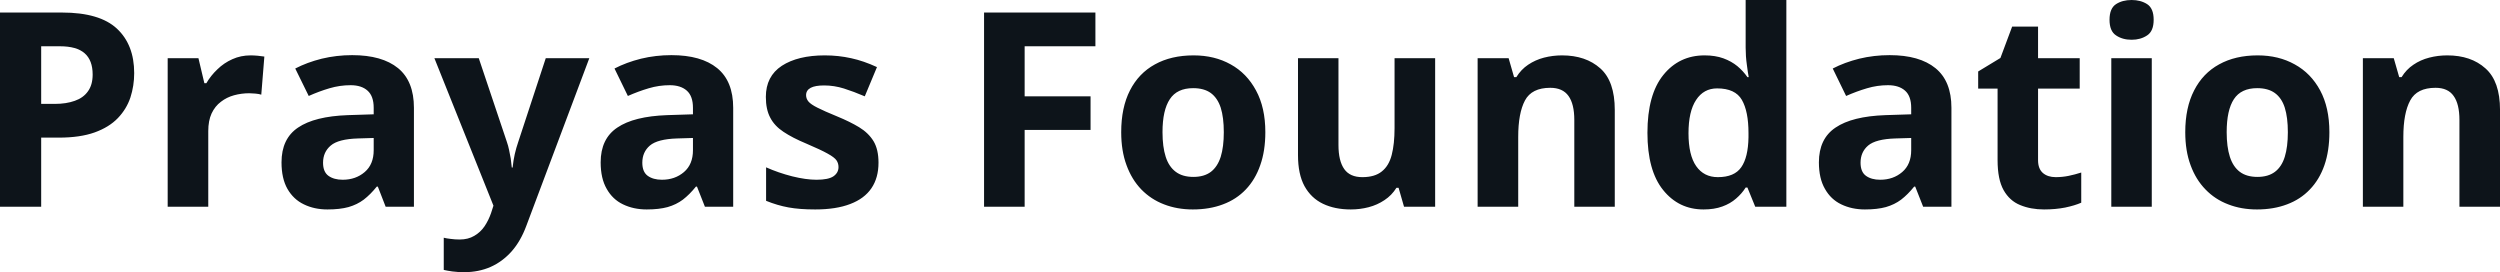 <svg fill="#0d141a" viewBox="0 0 211.268 23" height="100%" width="100%" xmlns="http://www.w3.org/2000/svg"><path preserveAspectRatio="none" d="M0 1.06L5.24 1.06Q8.42 1.06 9.88 2.42Q11.34 3.78 11.34 6.18L11.34 6.18Q11.34 7.25 11.02 8.24Q10.69 9.22 9.96 9.98Q9.22 10.75 8.00 11.19Q6.77 11.63 4.98 11.63L4.98 11.63L3.48 11.63L3.48 17.47L0 17.47L0 1.06ZM5.06 3.91L5.06 3.91L3.48 3.91L3.48 8.78L4.63 8.78Q5.60 8.78 6.32 8.52Q7.04 8.27 7.43 7.72Q7.83 7.17 7.83 6.30L7.83 6.30Q7.83 5.09 7.15 4.50Q6.48 3.91 5.06 3.91ZM21.18 4.68L21.18 4.68Q21.44 4.68 21.78 4.71Q22.12 4.74 22.34 4.78L22.34 4.78L22.08 8.00Q21.91 7.94 21.60 7.91Q21.29 7.88 21.07 7.88L21.07 7.88Q20.41 7.88 19.78 8.05Q19.16 8.22 18.67 8.60Q18.17 8.97 17.88 9.59Q17.60 10.20 17.60 11.08L17.60 11.08L17.60 17.47L14.17 17.47L14.17 4.92L16.77 4.92L17.27 7.03L17.44 7.03Q17.81 6.39 18.37 5.86Q18.92 5.32 19.64 5.00Q20.35 4.68 21.18 4.68ZM29.76 4.66L29.76 4.66Q32.29 4.66 33.64 5.76Q34.98 6.86 34.98 9.11L34.98 9.11L34.98 17.47L32.59 17.47L31.93 15.77L31.84 15.77Q31.30 16.44 30.74 16.87Q30.18 17.29 29.45 17.50Q28.72 17.70 27.67 17.70L27.67 17.70Q26.56 17.70 25.68 17.27Q24.80 16.85 24.29 15.96Q23.79 15.08 23.79 13.72L23.79 13.72Q23.79 11.72 25.19 10.78Q26.59 9.83 29.40 9.73L29.40 9.73L31.58 9.66L31.58 9.11Q31.58 8.12 31.06 7.66Q30.55 7.20 29.63 7.20L29.63 7.20Q28.72 7.20 27.84 7.46Q26.96 7.72 26.09 8.11L26.09 8.11L24.95 5.79Q25.95 5.27 27.19 4.96Q28.44 4.66 29.76 4.66ZM31.58 12.69L31.58 11.66L30.25 11.70Q28.59 11.75 27.95 12.30Q27.30 12.85 27.30 13.75L27.30 13.75Q27.30 14.53 27.76 14.86Q28.22 15.19 28.96 15.19L28.96 15.19Q30.06 15.19 30.82 14.54Q31.58 13.89 31.58 12.69L31.58 12.69ZM41.70 17.38L36.71 4.92L40.46 4.92L42.83 11.98Q42.95 12.32 43.02 12.67Q43.10 13.02 43.16 13.39Q43.21 13.76 43.25 14.16L43.25 14.16L43.32 14.16Q43.38 13.56 43.50 13.03Q43.62 12.50 43.80 11.98L43.80 11.98L46.12 4.92L49.80 4.92L44.48 19.08Q44.00 20.38 43.23 21.25Q42.45 22.12 41.45 22.56Q40.44 23 39.24 23L39.24 23Q38.66 23 38.23 22.94Q37.80 22.88 37.50 22.81L37.50 22.81L37.50 20.09Q37.73 20.15 38.09 20.19Q38.45 20.24 38.85 20.24L38.85 20.24Q39.56 20.24 40.08 19.93Q40.60 19.63 40.95 19.12Q41.29 18.61 41.50 18.00L41.50 18.00L41.70 17.38ZM56.74 4.66L56.74 4.66Q59.26 4.66 60.61 5.76Q61.96 6.86 61.96 9.11L61.96 9.11L61.96 17.47L59.57 17.47L58.90 15.77L58.81 15.77Q58.27 16.44 57.71 16.87Q57.15 17.29 56.42 17.50Q55.69 17.70 54.65 17.70L54.65 17.70Q53.54 17.70 52.65 17.27Q51.77 16.85 51.27 15.96Q50.76 15.08 50.76 13.72L50.76 13.72Q50.76 11.72 52.17 10.78Q53.57 9.83 56.38 9.73L56.38 9.73L58.56 9.66L58.56 9.11Q58.56 8.12 58.04 7.66Q57.52 7.20 56.60 7.20L56.60 7.20Q55.69 7.20 54.82 7.46Q53.94 7.72 53.06 8.11L53.06 8.11L51.93 5.79Q52.93 5.27 54.17 4.96Q55.41 4.66 56.74 4.66ZM58.56 12.69L58.56 11.66L57.23 11.70Q55.57 11.75 54.92 12.30Q54.28 12.85 54.28 13.75L54.28 13.75Q54.28 14.53 54.74 14.86Q55.20 15.19 55.94 15.19L55.94 15.19Q57.04 15.19 57.80 14.54Q58.56 13.89 58.56 12.69L58.56 12.69ZM74.24 13.75L74.24 13.75Q74.24 15.03 73.64 15.91Q73.04 16.79 71.85 17.24Q70.66 17.70 68.89 17.70L68.89 17.70Q67.57 17.70 66.64 17.53Q65.70 17.36 64.74 16.97L64.74 16.97L64.74 14.14Q65.77 14.60 66.94 14.90Q68.11 15.19 69 15.19L69 15.19Q70.00 15.19 70.43 14.90Q70.86 14.60 70.86 14.12L70.86 14.12Q70.86 13.80 70.69 13.55Q70.52 13.30 69.94 12.98Q69.37 12.66 68.15 12.14L68.15 12.14Q66.97 11.65 66.21 11.14Q65.45 10.64 65.09 9.94Q64.72 9.25 64.72 8.19L64.72 8.19Q64.72 6.45 66.07 5.56Q67.43 4.68 69.70 4.68L69.70 4.68Q70.86 4.68 71.93 4.92Q72.99 5.15 74.11 5.67L74.11 5.67L73.08 8.14Q72.14 7.74 71.32 7.48Q70.49 7.22 69.64 7.22L69.64 7.22Q68.89 7.22 68.51 7.42Q68.12 7.63 68.12 8.04L68.12 8.04Q68.12 8.34 68.32 8.58Q68.52 8.82 69.08 9.10Q69.65 9.39 70.75 9.84L70.75 9.84Q71.82 10.28 72.60 10.75Q73.39 11.23 73.82 11.93Q74.24 12.63 74.24 13.75ZM86.59 10.98L86.59 17.47L83.16 17.47L83.16 1.06L92.57 1.06L92.57 3.91L86.59 3.91L86.59 8.14L92.16 8.14L92.16 10.98L86.59 10.98ZM106.93 11.17L106.93 11.17Q106.93 12.75 106.50 13.96Q106.08 15.17 105.28 16.01Q104.48 16.85 103.35 17.27Q102.22 17.70 100.80 17.70L100.80 17.70Q99.48 17.70 98.37 17.27Q97.27 16.85 96.45 16.01Q95.64 15.17 95.20 13.96Q94.75 12.75 94.75 11.17L94.75 11.17Q94.75 9.09 95.49 7.64Q96.23 6.19 97.60 5.44Q98.97 4.68 100.87 4.68L100.87 4.68Q102.64 4.68 104.00 5.44Q105.36 6.19 106.14 7.64Q106.93 9.09 106.93 11.17ZM98.24 11.17L98.24 11.17Q98.24 12.41 98.51 13.25Q98.78 14.09 99.36 14.52Q99.93 14.95 100.85 14.95L100.85 14.95Q101.76 14.95 102.33 14.52Q102.89 14.09 103.16 13.25Q103.42 12.41 103.42 11.17L103.42 11.17Q103.42 9.93 103.16 9.10Q102.89 8.28 102.32 7.86Q101.75 7.45 100.83 7.45L100.83 7.45Q99.47 7.45 98.86 8.38Q98.24 9.31 98.24 11.17ZM117.85 4.92L121.28 4.92L121.28 17.47L118.65 17.47L118.19 15.87L118.01 15.87Q117.61 16.51 117.00 16.91Q116.39 17.32 115.66 17.51Q114.93 17.70 114.15 17.70L114.15 17.70Q112.80 17.70 111.80 17.22Q110.80 16.74 110.24 15.73Q109.69 14.72 109.69 13.11L109.69 13.11L109.69 4.92L113.11 4.92L113.11 12.25Q113.11 13.60 113.60 14.29Q114.08 14.97 115.13 14.97L115.13 14.97Q116.18 14.97 116.77 14.49Q117.37 14.02 117.61 13.09Q117.85 12.16 117.85 10.83L117.85 10.83L117.85 4.92ZM132.00 4.68L132.00 4.68Q134.01 4.68 135.24 5.78Q136.46 6.87 136.46 9.29L136.46 9.29L136.46 17.47L133.04 17.47L133.04 10.14Q133.04 8.79 132.55 8.11Q132.06 7.42 131.01 7.42L131.01 7.42Q129.44 7.42 128.87 8.49Q128.30 9.56 128.30 11.57L128.30 11.57L128.30 17.47L124.87 17.47L124.87 4.92L127.49 4.92L127.95 6.52L128.14 6.52Q128.54 5.87 129.14 5.47Q129.75 5.06 130.48 4.87Q131.22 4.68 132.00 4.68ZM143.96 17.70L143.96 17.70Q141.86 17.70 140.54 16.05Q139.22 14.41 139.22 11.22L139.22 11.22Q139.22 8.00 140.56 6.34Q141.90 4.68 144.05 4.68L144.05 4.68Q144.95 4.68 145.64 4.93Q146.32 5.18 146.82 5.59Q147.32 6.01 147.67 6.52L147.67 6.52L147.78 6.52Q147.71 6.17 147.62 5.46Q147.52 4.76 147.52 4.02L147.52 4.02L147.52 0L150.96 0L150.96 17.47L148.33 17.47L147.67 15.85L147.52 15.85Q147.20 16.36 146.71 16.78Q146.22 17.21 145.55 17.45Q144.87 17.70 143.96 17.70ZM145.17 14.97L145.17 14.97Q146.57 14.97 147.15 14.13Q147.73 13.30 147.76 11.61L147.76 11.61L147.76 11.24Q147.76 9.41 147.20 8.44Q146.64 7.47 145.11 7.47L145.11 7.47Q143.97 7.47 143.33 8.45Q142.69 9.42 142.69 11.26L142.69 11.26Q142.69 13.11 143.34 14.04Q143.99 14.97 145.17 14.97ZM159.69 4.66L159.69 4.66Q162.21 4.66 163.56 5.76Q164.91 6.86 164.91 9.11L164.91 9.11L164.91 17.47L162.52 17.47L161.85 15.77L161.76 15.77Q161.22 16.44 160.66 16.87Q160.10 17.29 159.37 17.50Q158.64 17.70 157.60 17.70L157.60 17.70Q156.49 17.70 155.60 17.27Q154.72 16.85 154.22 15.96Q153.71 15.08 153.71 13.72L153.71 13.72Q153.71 11.72 155.12 10.78Q156.52 9.83 159.33 9.73L159.33 9.73L161.51 9.66L161.51 9.11Q161.51 8.12 160.99 7.66Q160.47 7.20 159.55 7.20L159.55 7.20Q158.64 7.20 157.77 7.46Q156.89 7.72 156.01 8.11L156.01 8.11L154.88 5.79Q155.88 5.27 157.12 4.96Q158.36 4.66 159.69 4.66ZM161.51 12.69L161.51 11.66L160.18 11.70Q158.52 11.75 157.87 12.30Q157.23 12.85 157.23 13.75L157.23 13.75Q157.23 14.53 157.69 14.86Q158.15 15.19 158.89 15.19L158.89 15.19Q159.99 15.19 160.75 14.54Q161.51 13.89 161.51 12.69L161.51 12.69ZM173.72 14.97L173.72 14.97Q174.29 14.97 174.82 14.86Q175.35 14.75 175.88 14.58L175.88 14.58L175.88 17.13Q175.33 17.37 174.52 17.54Q173.70 17.70 172.74 17.70L172.74 17.70Q171.61 17.70 170.72 17.33Q169.83 16.97 169.32 16.07Q168.81 15.16 168.81 13.54L168.81 13.54L168.81 7.49L167.17 7.49L167.17 6.04L169.05 4.90L170.04 2.25L172.23 2.25L172.23 4.92L175.75 4.92L175.75 7.49L172.23 7.49L172.23 13.54Q172.23 14.26 172.64 14.62Q173.05 14.97 173.72 14.97ZM178.42 4.92L181.84 4.92L181.84 17.47L178.42 17.47L178.42 4.92ZM180.14 0L180.14 0Q180.90 0 181.45 0.35Q182.00 0.71 182.00 1.67L182.00 1.67Q182.00 2.63 181.45 2.99Q180.90 3.36 180.14 3.36L180.14 3.36Q179.36 3.36 178.82 2.99Q178.27 2.63 178.27 1.67L178.27 1.67Q178.27 0.71 178.82 0.35Q179.36 0 180.14 0ZM196.85 11.17L196.85 11.17Q196.85 12.75 196.43 13.96Q196.01 15.17 195.20 16.01Q194.40 16.85 193.27 17.27Q192.14 17.70 190.73 17.70L190.73 17.70Q189.40 17.70 188.30 17.27Q187.19 16.85 186.38 16.01Q185.56 15.17 185.12 13.96Q184.67 12.75 184.67 11.17L184.67 11.17Q184.67 9.09 185.42 7.64Q186.16 6.19 187.53 5.44Q188.90 4.68 190.79 4.68L190.79 4.68Q192.56 4.68 193.92 5.44Q195.29 6.19 196.07 7.64Q196.85 9.09 196.85 11.17ZM188.17 11.17L188.17 11.17Q188.17 12.41 188.44 13.25Q188.71 14.09 189.28 14.52Q189.85 14.95 190.77 14.95L190.77 14.95Q191.68 14.95 192.25 14.52Q192.82 14.09 193.08 13.25Q193.34 12.41 193.34 11.17L193.34 11.17Q193.34 9.93 193.08 9.10Q192.82 8.28 192.24 7.86Q191.67 7.45 190.75 7.45L190.75 7.45Q189.39 7.45 188.78 8.38Q188.17 9.31 188.17 11.17ZM206.81 4.68L206.81 4.68Q208.82 4.68 210.04 5.78Q211.27 6.87 211.27 9.29L211.27 9.29L211.27 17.47L207.84 17.47L207.84 10.14Q207.84 8.79 207.35 8.11Q206.87 7.42 205.82 7.42L205.82 7.42Q204.25 7.42 203.68 8.49Q203.10 9.56 203.10 11.57L203.10 11.57L203.10 17.47L199.68 17.47L199.68 4.92L202.29 4.92L202.75 6.52L202.95 6.52Q203.35 5.87 203.95 5.47Q204.55 5.06 205.29 4.87Q206.02 4.68 206.81 4.68Z"></path></svg>
